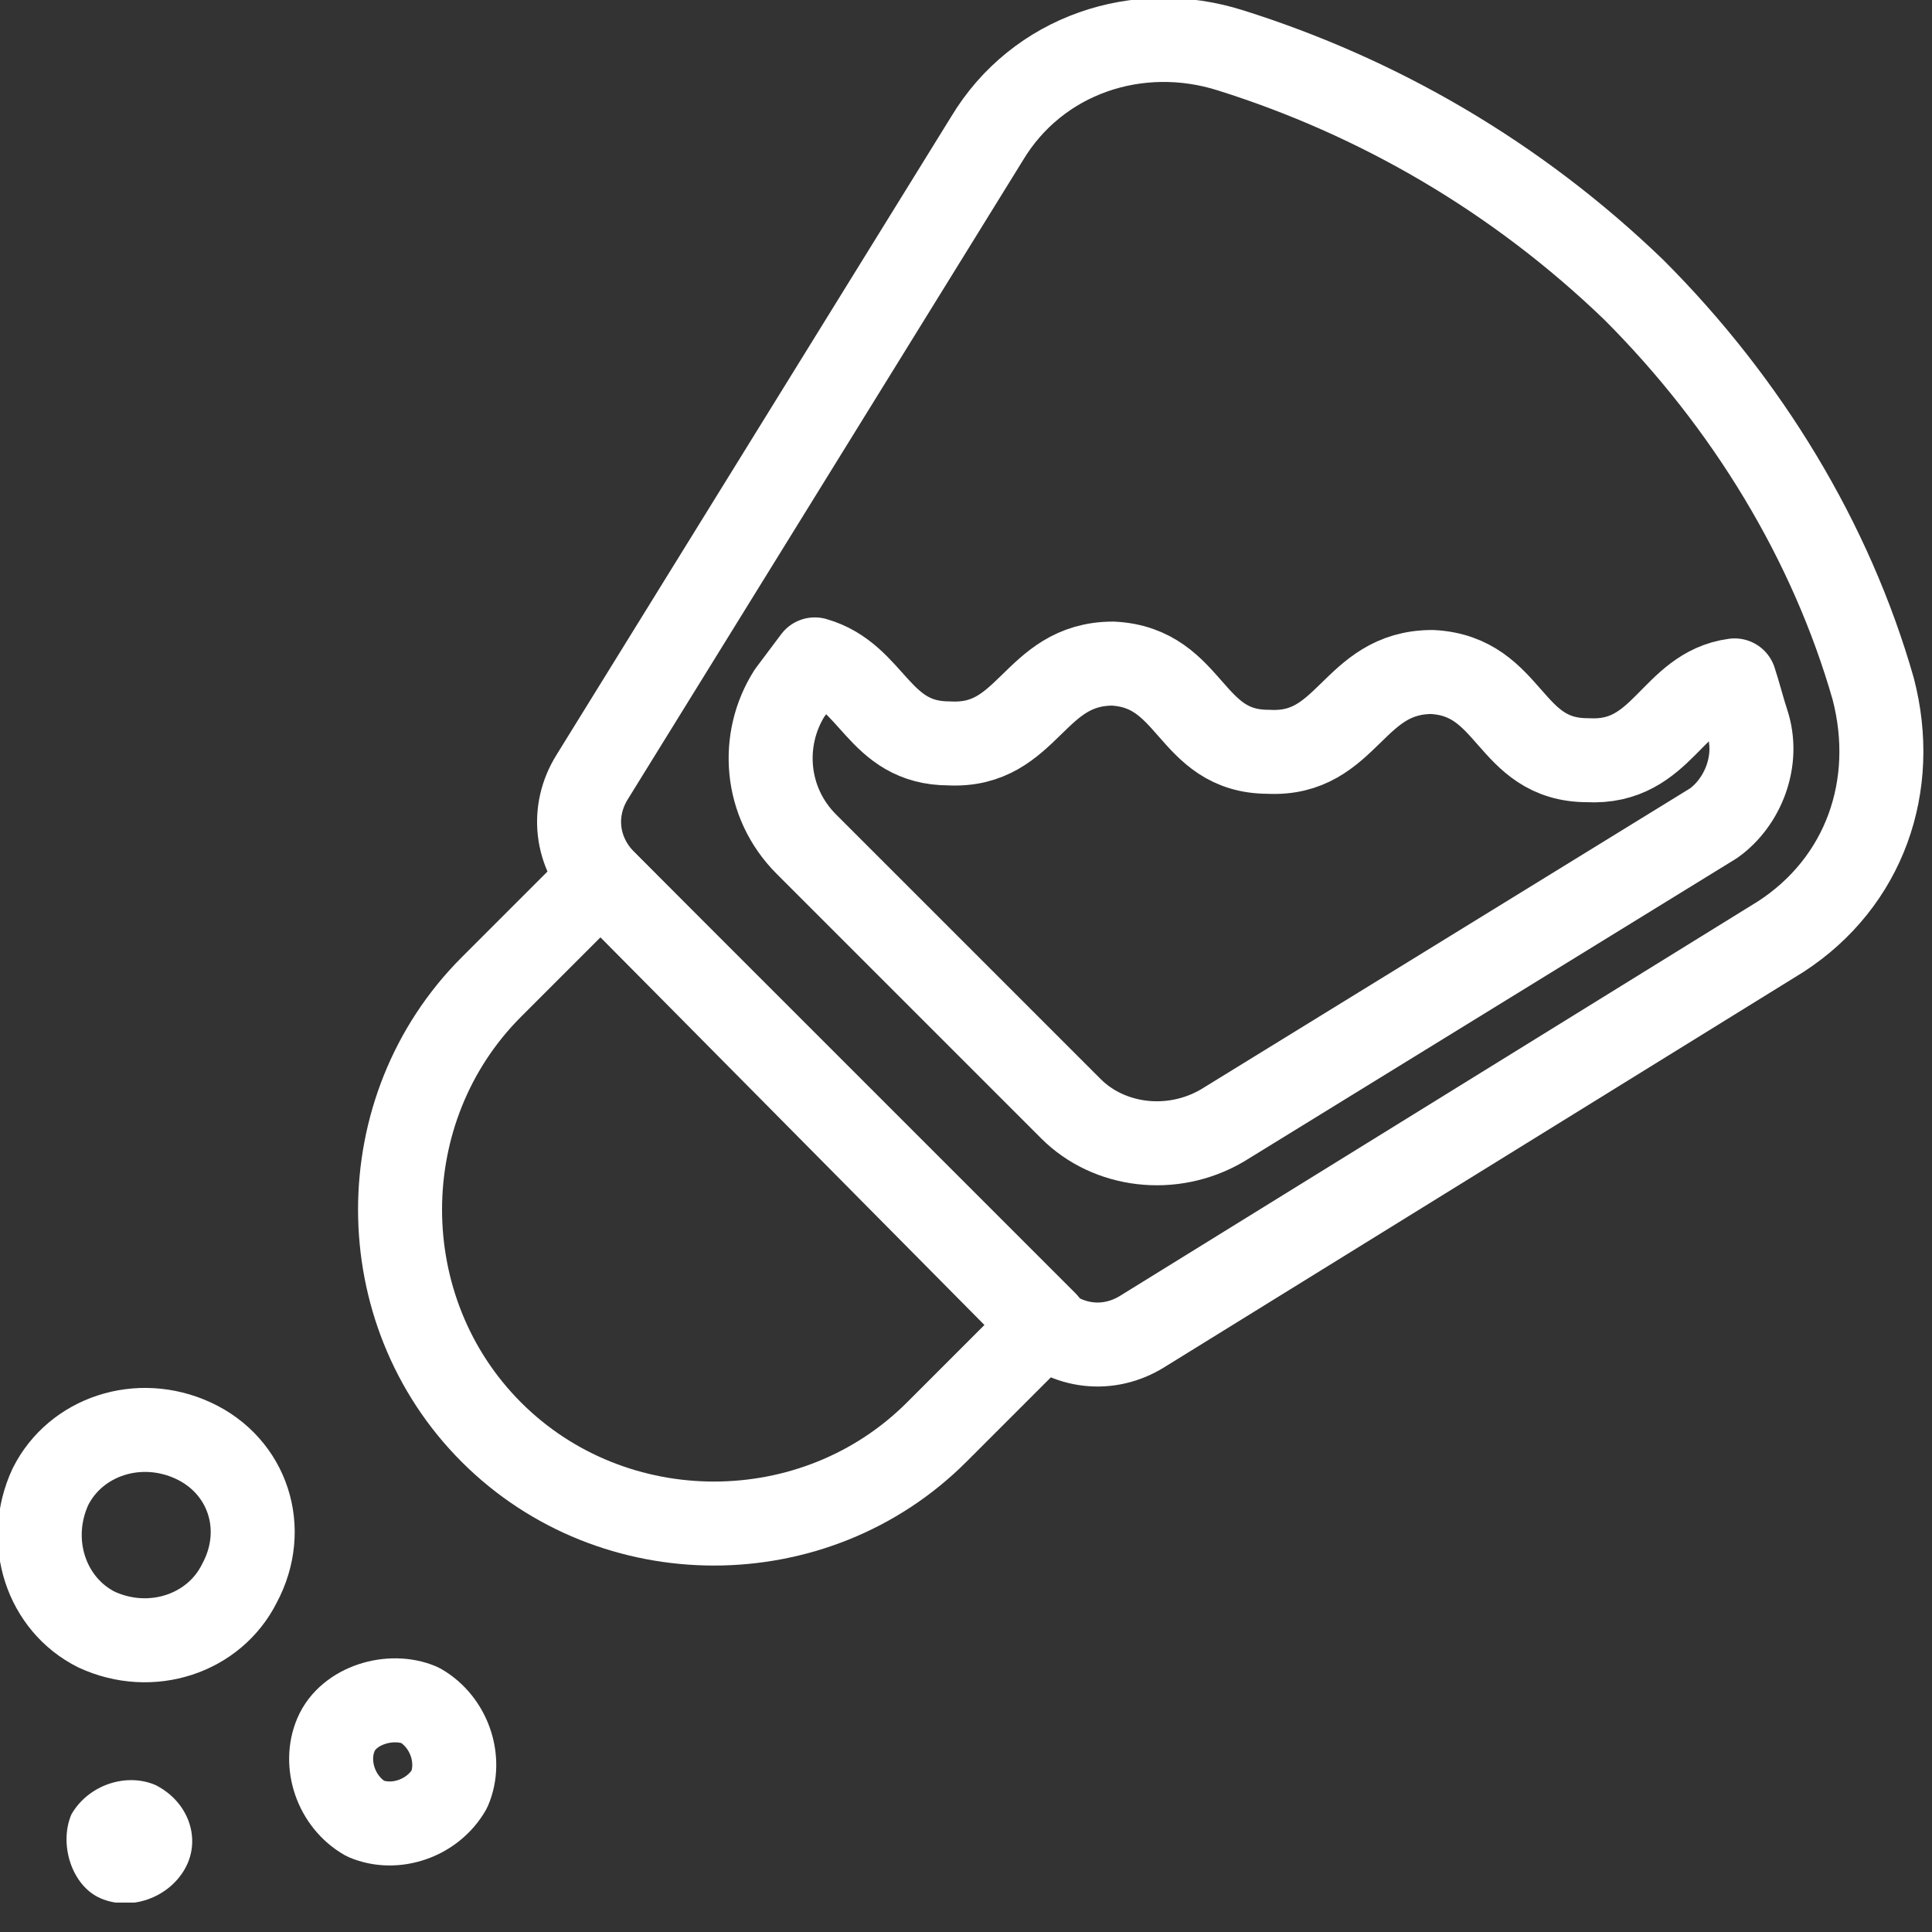 <?xml version="1.0" encoding="UTF-8"?> <svg xmlns="http://www.w3.org/2000/svg" width="46" height="46" viewBox="0 0 46 46" fill="none"><rect x="0" y="0" width="46" height="46" fill="#333333" stroke="none"/> <g clip-path="url(#clip0_520_5557)"> <path d="M42.4 22.3L27.2 31.7C26.4 32.2 25.4 32.1 24.7 31.4L14.4 21C13.7 20.3 13.6 19.3 14.1 18.5L23.5 3.3C24.7 1.3 27.1 0.5 29.3 1.2C32.8 2.3 36.1 4.2 38.9 6.9C41.6 9.6 43.6 12.9 44.6 16.4C45.2 18.7 44.4 21 42.4 22.3Z" stroke="white" stroke-width="2" stroke-miterlimit="10" stroke-linecap="round" stroke-linejoin="round"></path> <path d="M24.9 31.5L14.3 20.9L11.7 23.5C8.8 26.4 8.8 31.2 11.7 34.1C14.6 37 19.4 37 22.3 34.1L24.9 31.5Z" stroke="white" stroke-width="2" stroke-miterlimit="10" stroke-linecap="round" stroke-linejoin="round"></path> <path d="M19.4 15.7C20.8 16.1 20.9 17.7 22.6 17.7C24.5 17.8 24.6 15.8 26.5 15.8C28.4 15.9 28.3 17.9 30.2 17.9C32.1 18 32.2 16 34.1 16C36 16.1 35.9 18.1 37.8 18.1C39.6 18.2 39.8 16.4 41.3 16.2C41.4 16.5 41.5 16.9 41.6 17.2C41.9 18.1 41.5 19.1 40.8 19.6L29.1 26.8C27.9 27.5 26.4 27.3 25.5 26.4L19.2 20.1C18.2 19.1 18.1 17.6 18.8 16.5L19.4 15.7Z" stroke="white" stroke-width="2" stroke-miterlimit="10" stroke-linecap="round" stroke-linejoin="round"></path> <path d="M5.7 37.7C5.1 38.9 3.6 39.4 2.3 38.8C1.1 38.2 0.6 36.7 1.2 35.4C1.8 34.2 3.3 33.7 4.6 34.3C5.9 34.9 6.4 36.4 5.7 37.7Z" stroke="white" stroke-width="2" stroke-miterlimit="10" stroke-linecap="round" stroke-linejoin="round"></path> <path d="M10.7 42.6C10.3 43.3 9.4 43.6 8.7 43.3C8 42.9 7.7 42 8 41.3C8.3 40.6 9.3 40.3 10 40.6C10.7 41 11 41.9 10.7 42.6Z" stroke="white" stroke-width="2" stroke-miterlimit="10" stroke-linecap="round" stroke-linejoin="round"></path> <path d="M4.4 44.5C4 45.2 3.1 45.5 2.4 45.2C1.7 44.9 1.4 43.9 1.7 43.2C2.1 42.5 3 42.2 3.7 42.5C4.5 42.9 4.8 43.8 4.4 44.5Z" fill="white"></path> </g> <defs> <clipPath id="clip0_520_5557"> <rect width="45.8" height="45.3" fill="white"></rect> </clipPath> </defs> </svg> 